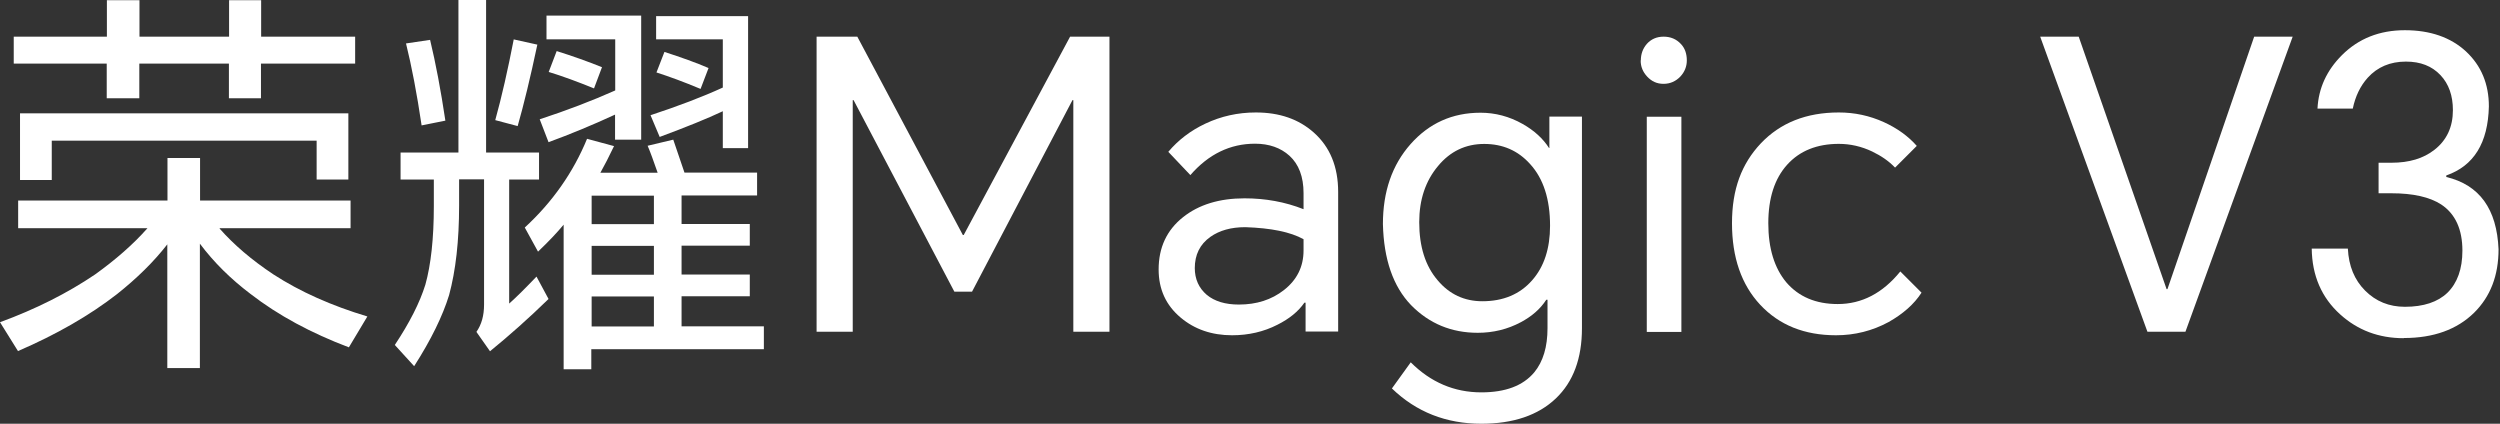<svg width="236" height="40" viewBox="0 0 236 40" fill="none" xmlns="http://www.w3.org/2000/svg">
<rect x="0" y="0" width="236" height="40" fill="#333333" stroke="none"/>
<path d="M20.728 21.576C22.073 23.098 23.755 24.54 25.805 25.901C28.352 27.551 31.316 28.864 34.679 29.874L32.934 32.789C29.378 31.443 26.27 29.777 23.643 27.743C21.801 26.35 20.199 24.78 18.869 23.002V34.743H15.794V23.066C14.512 24.716 12.927 26.27 11.053 27.759C8.458 29.777 5.334 31.572 1.698 33.141L0 30.418C3.364 29.185 6.359 27.679 8.986 25.901C10.924 24.508 12.574 23.066 13.92 21.544H1.714V18.933H15.81V14.913H18.886V18.933H33.094V21.544H20.744L20.728 21.576ZM24.636 6.006V9.274H21.609V6.006H13.151V9.274H10.075V6.006H1.297V3.46H10.091V0.016H13.167V3.46H21.625V0.016H24.652V3.46H33.526V6.006H24.652H24.636ZM1.89 10.7H32.885V16.947H29.89V13.279H4.886V16.995H1.89V10.7Z" fill="white"/>
<path d="M48.066 16.947V28.657C48.755 28.048 49.604 27.199 50.645 26.11L51.782 28.224C49.908 30.05 48.066 31.684 46.256 33.158L44.974 31.332C45.455 30.643 45.695 29.794 45.695 28.753V16.931H43.34V19.398C43.34 22.73 43.02 25.549 42.395 27.856C41.787 29.826 40.697 32.069 39.096 34.567L37.27 32.565C38.663 30.467 39.624 28.576 40.153 26.879C40.681 24.988 40.954 22.506 40.954 19.446V16.947H37.814V14.4H43.276V0H45.887V14.4H50.885V16.947H48.082H48.066ZM38.327 4.101L40.601 3.764C41.13 5.959 41.611 8.506 42.043 11.389L39.8 11.838C39.352 8.81 38.855 6.231 38.327 4.101ZM48.482 3.716L50.725 4.213C50.068 7.32 49.443 9.883 48.867 11.902L46.752 11.341C47.361 9.146 47.938 6.6 48.498 3.716H48.482ZM56.668 16.307H62.082C61.697 15.201 61.393 14.352 61.137 13.76L63.556 13.183C63.908 14.224 64.26 15.249 64.613 16.291H71.469V18.453H64.34V21.144H70.78V23.194H64.34V25.918H70.78V27.968H64.34V30.803H72.109V32.965H55.819V34.856H53.208V21.208C52.599 21.945 51.798 22.794 50.789 23.755L49.539 21.48C52.166 19.062 54.121 16.259 55.418 13.103L57.965 13.792C57.485 14.801 57.052 15.634 56.684 16.291L56.668 16.307ZM58.077 10.812C55.931 11.805 53.832 12.67 51.782 13.423L50.949 11.261C53.496 10.428 55.883 9.515 58.077 8.538V3.716H51.59V1.474H60.528V13.183H58.061V10.796L58.077 10.812ZM52.551 4.821C54.089 5.302 55.514 5.815 56.828 6.343L56.075 8.345C54.537 7.721 53.112 7.192 51.798 6.792L52.551 4.821ZM61.729 21.16V18.469H55.851V21.16H61.729ZM61.729 25.933V23.21H55.851V25.933H61.729ZM61.729 30.819V27.984H55.851V30.819H61.729ZM68.217 10.508C66.759 11.197 64.773 11.998 62.274 12.927L61.409 10.876C64.036 10.011 66.311 9.146 68.233 8.265V3.716H61.938V1.522H70.62V13.984H68.233V10.492L68.217 10.508ZM62.722 4.902C64.308 5.414 65.702 5.911 66.887 6.423L66.134 8.394C64.565 7.737 63.171 7.224 61.97 6.84L62.722 4.902Z" fill="white"/>
<path d="M80.93 3.461L90.894 22.186H90.974L101.017 3.461H104.733V31.317H101.322V9.452H101.241L91.759 27.536H90.093L80.578 9.452H80.498V31.317H77.086V3.461H80.914H80.93Z" fill="white"/>
<path d="M118.553 10.617C120.78 10.617 122.59 11.242 124.016 12.507C125.553 13.869 126.322 15.743 126.322 18.114V31.297H123.247V28.574H123.135C122.558 29.407 121.709 30.095 120.588 30.656C119.306 31.313 117.865 31.649 116.311 31.649C114.389 31.649 112.771 31.088 111.457 29.983C110.064 28.814 109.375 27.308 109.375 25.434C109.375 23.368 110.144 21.718 111.682 20.5C113.171 19.315 115.11 18.722 117.48 18.722C119.45 18.722 121.309 19.059 123.055 19.748V18.226C123.055 16.688 122.606 15.503 121.725 14.702C120.892 13.949 119.803 13.565 118.473 13.565C116.119 13.565 114.084 14.558 112.37 16.528L110.288 14.333C111.217 13.228 112.386 12.331 113.78 11.674C115.27 10.97 116.856 10.617 118.553 10.617ZM112.787 25.29C112.787 26.347 113.171 27.196 113.924 27.837C114.661 28.445 115.67 28.75 116.952 28.75C118.618 28.75 120.027 28.301 121.196 27.388C122.43 26.427 123.055 25.178 123.055 23.64V22.583C121.821 21.894 119.979 21.526 117.56 21.445C116.215 21.445 115.126 21.75 114.261 22.359C113.267 23.063 112.787 24.056 112.787 25.322V25.29Z" fill="white"/>
<path d="M139.853 40.002C136.522 40.002 133.702 38.897 131.396 36.67L133.174 34.203C135.064 36.094 137.291 37.039 139.837 37.039C142.112 37.039 143.778 36.414 144.835 35.148C145.668 34.139 146.085 32.746 146.085 30.984V28.293H145.972C145.412 29.158 144.611 29.863 143.554 30.423C142.32 31.08 140.959 31.416 139.501 31.416C137.018 31.416 134.92 30.551 133.206 28.805C131.508 27.043 130.627 24.48 130.547 21.149C130.547 18.089 131.412 15.574 133.158 13.604C134.904 11.634 137.098 10.641 139.757 10.641C141.151 10.641 142.48 10.993 143.73 11.698C144.835 12.322 145.668 13.091 146.229 13.972H146.261V11.009H149.336V30.984C149.336 33.835 148.519 36.046 146.869 37.615C145.204 39.201 142.849 40.002 139.821 40.002H139.853ZM133.975 20.972C133.975 23.279 134.551 25.105 135.721 26.467C136.826 27.78 138.236 28.437 139.934 28.437C141.904 28.437 143.474 27.78 144.627 26.467C145.764 25.185 146.325 23.455 146.325 21.309C146.325 18.81 145.7 16.856 144.435 15.478C143.297 14.213 141.856 13.588 140.11 13.588C138.364 13.588 136.906 14.277 135.753 15.67C134.567 17.08 133.975 18.858 133.975 20.972Z" fill="white"/>
<path d="M154.895 5.703C154.895 5.095 155.087 4.582 155.456 4.15C155.856 3.701 156.385 3.461 157.041 3.461C157.698 3.461 158.243 3.685 158.675 4.15C159.06 4.55 159.236 5.079 159.236 5.703C159.236 6.28 159.028 6.793 158.627 7.225C158.195 7.674 157.666 7.914 157.041 7.914C156.417 7.914 155.92 7.69 155.488 7.225C155.087 6.793 154.879 6.296 154.879 5.703H154.895ZM155.456 31.333V11.021H158.723V31.333H155.456Z" fill="white"/>
<path d="M173.591 10.617C175.081 10.617 176.491 10.921 177.836 11.53C179.102 12.107 180.143 12.86 180.944 13.773L178.894 15.823C178.317 15.214 177.596 14.718 176.731 14.301C175.722 13.821 174.665 13.581 173.591 13.581C171.525 13.581 169.891 14.237 168.706 15.551C167.521 16.864 166.928 18.706 166.928 21.077C166.928 23.448 167.505 25.306 168.626 26.651C169.795 28.013 171.413 28.702 173.479 28.702C175.754 28.702 177.724 27.677 179.39 25.626L181.392 27.628C180.688 28.718 179.646 29.631 178.285 30.4C176.747 31.233 175.081 31.649 173.319 31.649C170.34 31.649 167.953 30.688 166.159 28.766C164.397 26.876 163.5 24.313 163.5 21.077C163.5 17.841 164.413 15.455 166.223 13.533C168.065 11.594 170.516 10.617 173.575 10.617H173.591Z" fill="white"/>
<path d="M202.717 31.317L192.594 3.461H196.23L204.527 27.296H204.607L212.793 3.461H216.429L206.305 31.317H202.701H202.717Z" fill="white"/>
<path d="M226.908 31.925C224.554 31.925 222.568 31.172 220.918 29.682C219.156 28.096 218.259 26.014 218.227 23.467H221.638C221.719 25.117 222.263 26.43 223.272 27.439C224.281 28.449 225.531 28.961 227.021 28.961C228.783 28.961 230.128 28.513 231.041 27.632C231.97 26.719 232.451 25.389 232.451 23.659C232.451 21.641 231.778 20.183 230.448 19.302C229.359 18.598 227.789 18.245 225.755 18.245H224.538V15.362H225.755C227.421 15.362 228.767 14.961 229.808 14.144C230.977 13.231 231.554 11.982 231.554 10.396C231.554 9.035 231.169 7.929 230.384 7.096C229.567 6.231 228.494 5.815 227.117 5.815C225.627 5.815 224.426 6.328 223.513 7.337C222.808 8.122 222.343 9.099 222.103 10.252H218.771C218.867 8.33 219.636 6.648 221.078 5.206C222.648 3.636 224.634 2.852 227.021 2.852C229.407 2.852 231.346 3.524 232.787 4.854C234.229 6.199 234.95 7.929 234.95 10.044C234.87 13.488 233.54 15.65 230.929 16.563V16.707C234.069 17.46 235.702 19.735 235.863 23.531C235.863 26.014 235.094 28 233.556 29.522C231.938 31.108 229.728 31.909 226.924 31.909L226.908 31.925Z" fill="white"/>
</svg>
